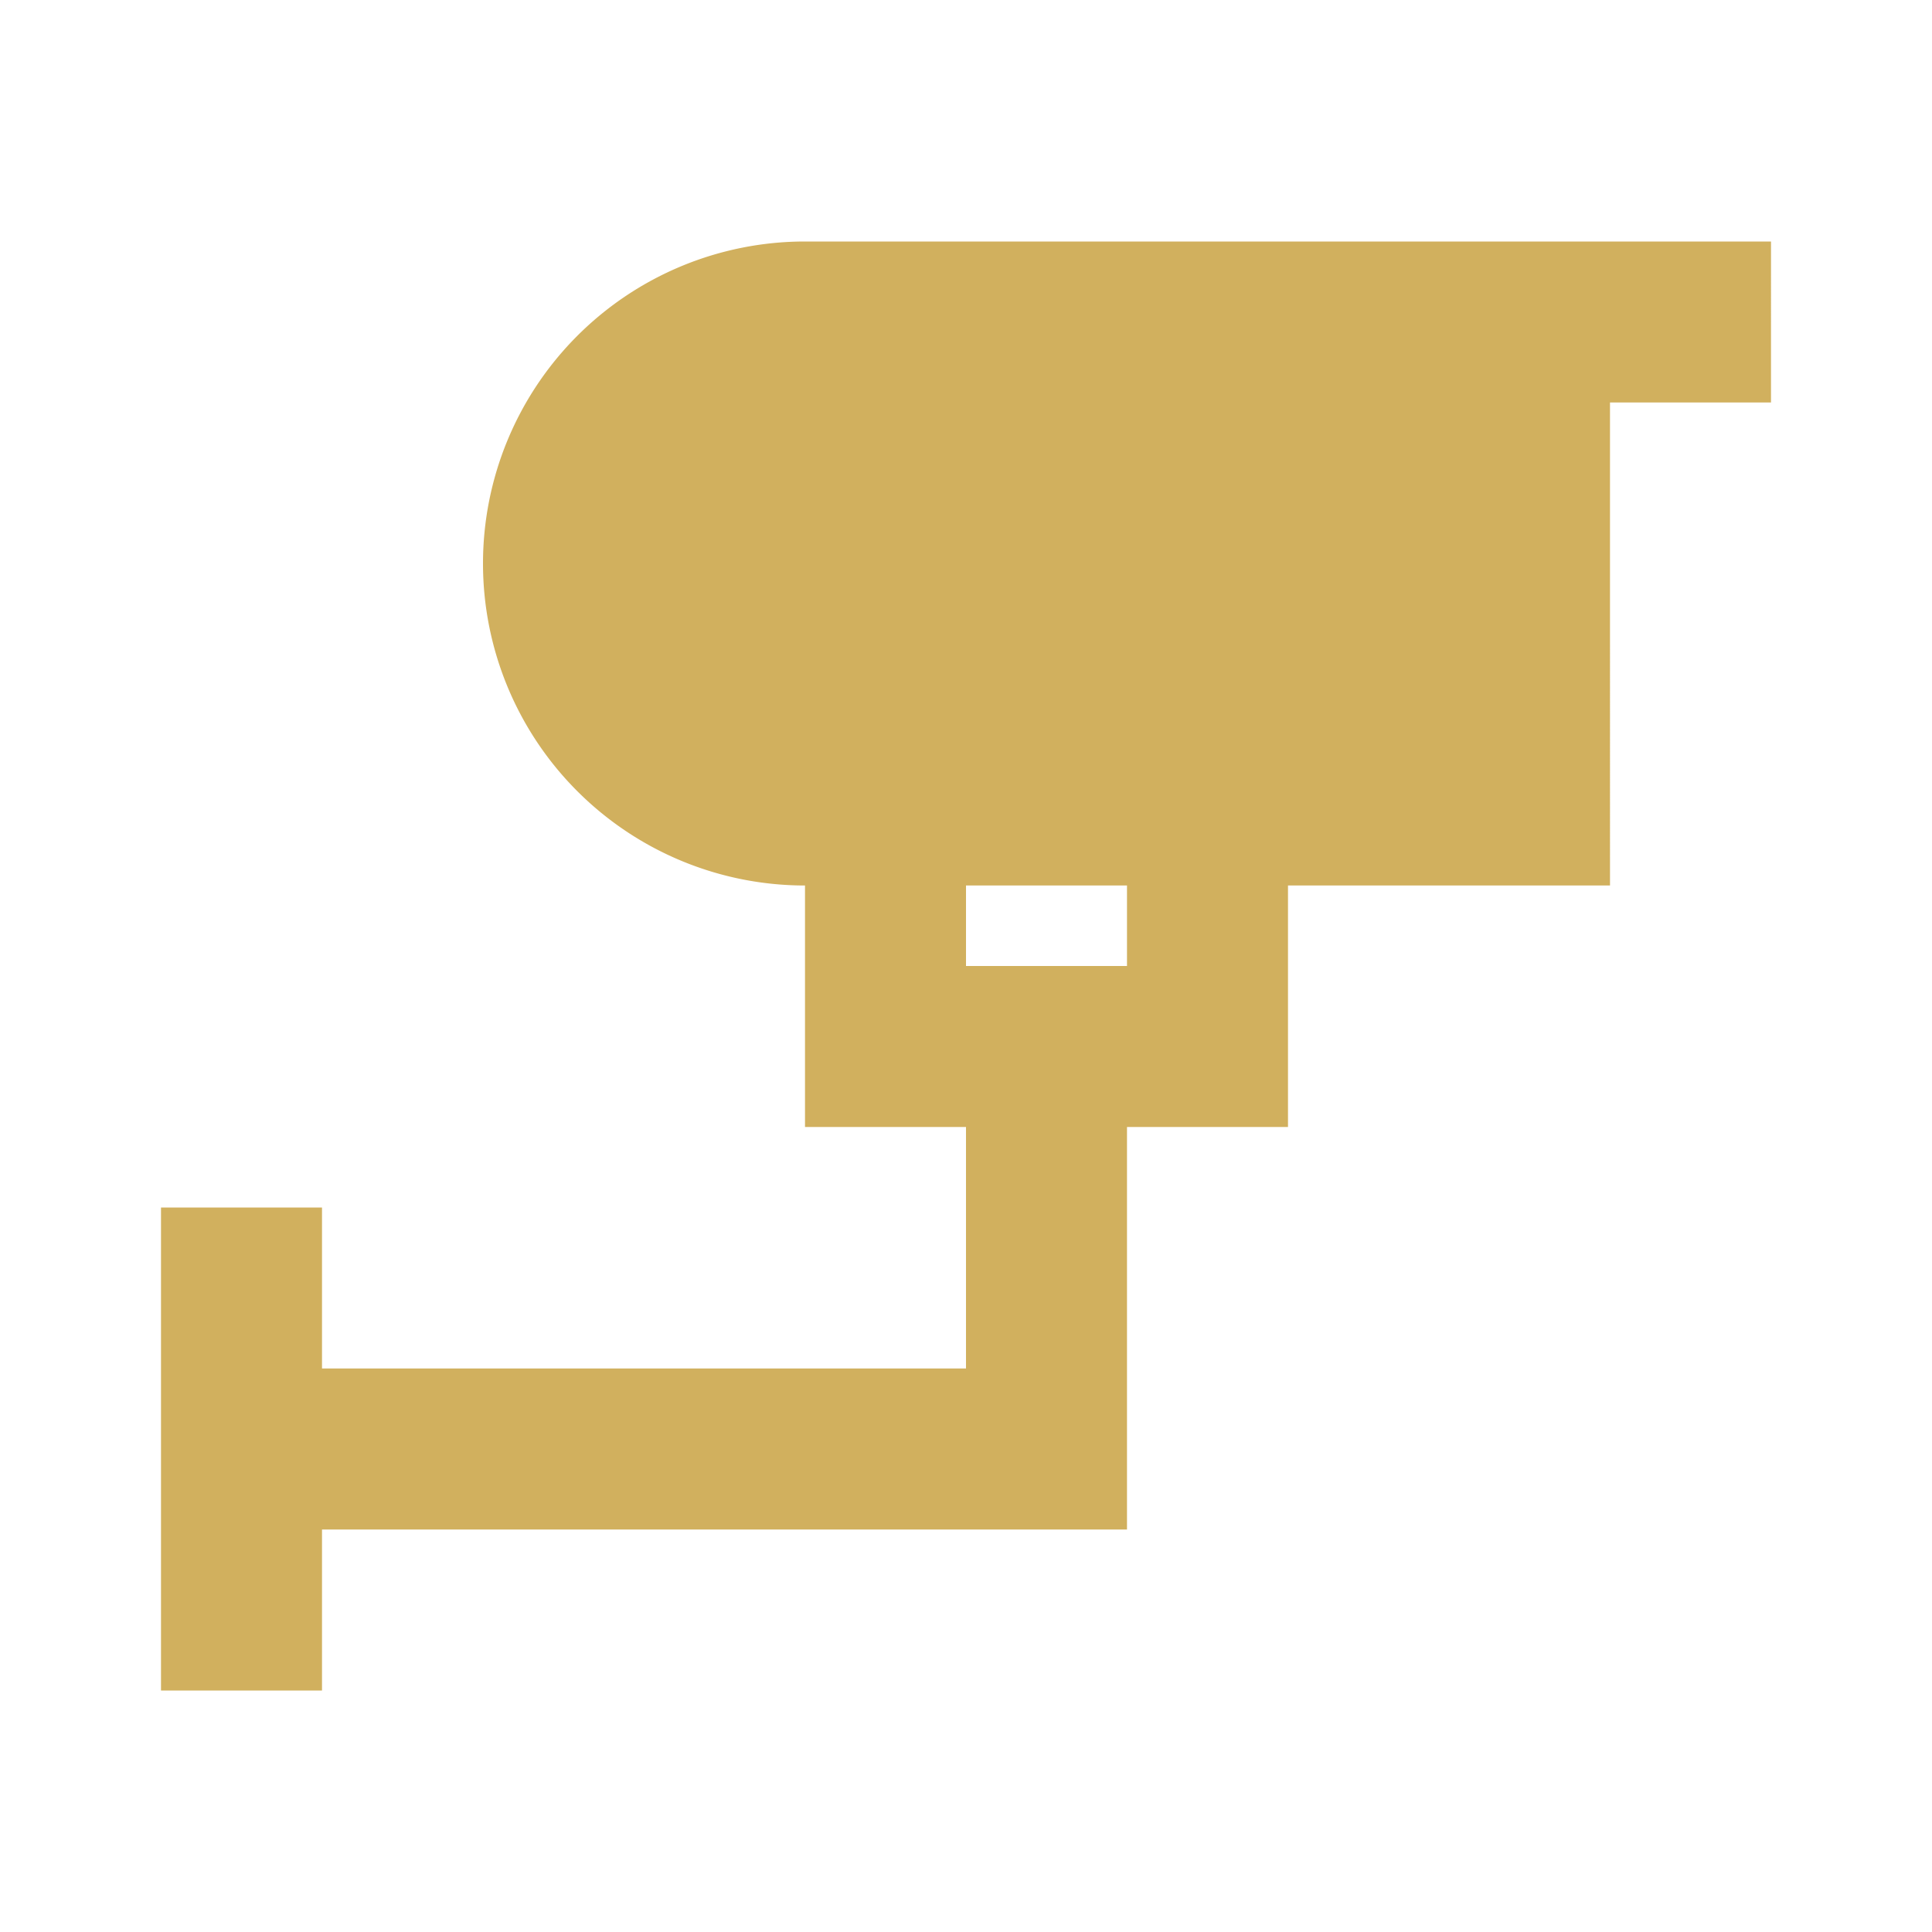 <svg viewBox="0 0 24 24" xmlns="http://www.w3.org/2000/svg"><title></title><g data-name="Layer 2" id="Layer_2"><path d="M19,3H10a4,4,0,0,0,0,8v3h2v3H4V15H2v6H4V19H14V14h2V11h4V5h2V3H19Zm-5,9H12V11h2Z" fill="#d1b05e" opacity="1" original-fill="#000000"></path></g></svg>